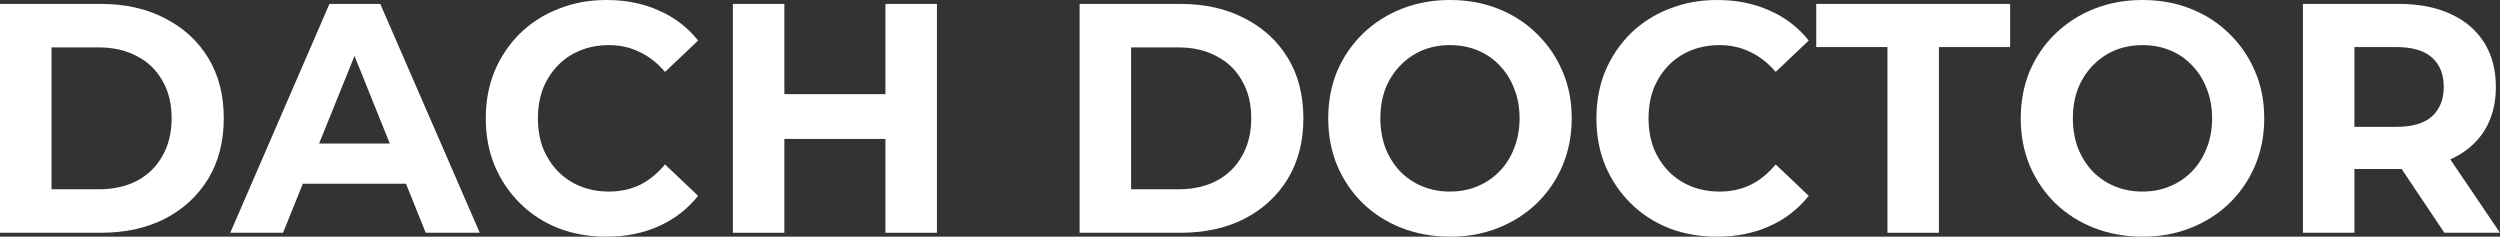 <svg width="169" height="16" viewBox="0 0 169 16" fill="none" xmlns="http://www.w3.org/2000/svg">
<rect x="0" y="0" width="169" height="16" fill="#333333" stroke="none"/>
<path d="M0 15.735V0.265H6.833C8.466 0.265 9.906 0.589 11.152 1.238C12.398 1.871 13.372 2.762 14.074 3.912C14.776 5.061 15.127 6.424 15.127 8C15.127 9.562 14.776 10.925 14.074 12.088C13.372 13.238 12.398 14.136 11.152 14.784C9.906 15.418 8.466 15.735 6.833 15.735H0ZM3.481 12.796H6.661C7.664 12.796 8.53 12.604 9.261 12.221C10.006 11.823 10.579 11.263 10.98 10.541C11.395 9.82 11.603 8.972 11.603 8C11.603 7.013 11.395 6.166 10.98 5.459C10.579 4.737 10.006 4.184 9.261 3.801C8.53 3.403 7.664 3.204 6.661 3.204H3.481V12.796Z" fill="white"/>
<path d="M15.566 15.735L22.27 0.265H25.707L32.433 15.735H28.78L23.279 2.077H24.655L19.132 15.735H15.566ZM18.918 12.42L19.841 9.702H27.577L28.522 12.42H18.918Z" fill="white"/>
<path d="M40.982 16C39.822 16 38.74 15.809 37.737 15.425C36.749 15.028 35.889 14.468 35.159 13.746C34.428 13.024 33.855 12.177 33.44 11.204C33.039 10.232 32.838 9.164 32.838 8C32.838 6.836 33.039 5.768 33.44 4.796C33.855 3.823 34.428 2.976 35.159 2.254C35.904 1.532 36.77 0.98 37.759 0.597C38.747 0.199 39.829 0 41.003 0C42.307 0 43.482 0.236 44.527 0.707C45.587 1.164 46.475 1.842 47.192 2.74L44.957 4.862C44.441 4.258 43.868 3.808 43.238 3.514C42.608 3.204 41.92 3.05 41.175 3.05C40.473 3.05 39.829 3.168 39.242 3.403C38.654 3.639 38.146 3.978 37.716 4.42C37.286 4.862 36.95 5.385 36.706 5.989C36.477 6.593 36.362 7.263 36.362 8C36.362 8.737 36.477 9.407 36.706 10.011C36.95 10.615 37.286 11.138 37.716 11.58C38.146 12.022 38.654 12.361 39.242 12.597C39.829 12.832 40.473 12.95 41.175 12.95C41.92 12.95 42.608 12.803 43.238 12.508C43.868 12.199 44.441 11.735 44.957 11.116L47.192 13.238C46.475 14.136 45.587 14.821 44.527 15.293C43.482 15.764 42.3 16 40.982 16Z" fill="white"/>
<path d="M59.856 0.265H63.337V15.735H59.856V0.265ZM53.023 15.735H49.542V0.265H53.023V15.735ZM60.114 9.392H52.766V6.365H60.114V9.392Z" fill="white"/>
<path d="M72.981 15.735V0.265H79.814C81.447 0.265 82.887 0.589 84.133 1.238C85.379 1.871 86.353 2.762 87.055 3.912C87.757 5.061 88.108 6.424 88.108 8C88.108 9.562 87.757 10.925 87.055 12.088C86.353 13.238 85.379 14.136 84.133 14.784C82.887 15.418 81.447 15.735 79.814 15.735H72.981ZM76.462 12.796H79.642C80.645 12.796 81.512 12.604 82.242 12.221C82.987 11.823 83.56 11.263 83.961 10.541C84.377 9.82 84.584 8.972 84.584 8C84.584 7.013 84.377 6.166 83.961 5.459C83.56 4.737 82.987 4.184 82.242 3.801C81.512 3.403 80.645 3.204 79.642 3.204H76.462V12.796Z" fill="white"/>
<path d="M98.039 16C96.85 16 95.747 15.801 94.73 15.403C93.727 15.005 92.853 14.446 92.109 13.724C91.378 13.002 90.805 12.155 90.39 11.182C89.989 10.21 89.788 9.149 89.788 8C89.788 6.851 89.989 5.79 90.39 4.818C90.805 3.845 91.385 2.998 92.13 2.276C92.875 1.554 93.749 0.994 94.751 0.597C95.754 0.199 96.843 0 98.018 0C99.207 0 100.295 0.199 101.284 0.597C102.286 0.994 103.153 1.554 103.884 2.276C104.629 2.998 105.209 3.845 105.624 4.818C106.04 5.775 106.247 6.836 106.247 8C106.247 9.149 106.04 10.217 105.624 11.204C105.209 12.177 104.629 13.024 103.884 13.746C103.153 14.453 102.286 15.005 101.284 15.403C100.295 15.801 99.214 16 98.039 16ZM98.018 12.95C98.691 12.95 99.307 12.832 99.865 12.597C100.439 12.361 100.94 12.022 101.37 11.58C101.799 11.138 102.129 10.615 102.358 10.011C102.602 9.407 102.723 8.737 102.723 8C102.723 7.263 102.602 6.593 102.358 5.989C102.129 5.385 101.799 4.862 101.37 4.42C100.954 3.978 100.46 3.639 99.887 3.403C99.314 3.168 98.691 3.05 98.018 3.05C97.344 3.05 96.721 3.168 96.148 3.403C95.59 3.639 95.095 3.978 94.666 4.42C94.236 4.862 93.899 5.385 93.656 5.989C93.427 6.593 93.312 7.263 93.312 8C93.312 8.722 93.427 9.392 93.656 10.011C93.899 10.615 94.229 11.138 94.644 11.58C95.074 12.022 95.575 12.361 96.148 12.597C96.721 12.832 97.344 12.95 98.018 12.95Z" fill="white"/>
<path d="M116.062 16C114.901 16 113.82 15.809 112.817 15.425C111.829 15.028 110.969 14.468 110.238 13.746C109.508 13.024 108.935 12.177 108.52 11.204C108.118 10.232 107.918 9.164 107.918 8C107.918 6.836 108.118 5.768 108.52 4.796C108.935 3.823 109.508 2.976 110.238 2.254C110.983 1.532 111.85 0.98 112.838 0.597C113.827 0.199 114.908 0 116.083 0C117.387 0 118.561 0.236 119.607 0.707C120.667 1.164 121.555 1.842 122.271 2.74L120.037 4.862C119.521 4.258 118.948 3.808 118.318 3.514C117.687 3.204 117 3.05 116.255 3.05C115.553 3.05 114.908 3.168 114.321 3.403C113.734 3.639 113.225 3.978 112.795 4.42C112.366 4.862 112.029 5.385 111.786 5.989C111.556 6.593 111.442 7.263 111.442 8C111.442 8.737 111.556 9.407 111.786 10.011C112.029 10.615 112.366 11.138 112.795 11.58C113.225 12.022 113.734 12.361 114.321 12.597C114.908 12.832 115.553 12.95 116.255 12.95C117 12.95 117.687 12.803 118.318 12.508C118.948 12.199 119.521 11.735 120.037 11.116L122.271 13.238C121.555 14.136 120.667 14.821 119.607 15.293C118.561 15.764 117.379 16 116.062 16Z" fill="white"/>
<path d="M127.591 15.735V3.182H122.778V0.265H135.885V3.182H131.072V15.735H127.591Z" fill="white"/>
<path d="M144.854 16C143.665 16 142.562 15.801 141.545 15.403C140.542 15.005 139.668 14.446 138.923 13.724C138.193 13.002 137.62 12.155 137.204 11.182C136.803 10.21 136.603 9.149 136.603 8C136.603 6.851 136.803 5.79 137.204 4.818C137.62 3.845 138.2 2.998 138.945 2.276C139.69 1.554 140.563 0.994 141.566 0.597C142.569 0.199 143.658 0 144.832 0C146.021 0 147.11 0.199 148.098 0.597C149.101 0.994 149.968 1.554 150.698 2.276C151.443 2.998 152.023 3.845 152.439 4.818C152.854 5.775 153.062 6.836 153.062 8C153.062 9.149 152.854 10.217 152.439 11.204C152.023 12.177 151.443 13.024 150.698 13.746C149.968 14.453 149.101 15.005 148.098 15.403C147.11 15.801 146.028 16 144.854 16ZM144.832 12.95C145.505 12.95 146.121 12.832 146.68 12.597C147.253 12.361 147.754 12.022 148.184 11.58C148.614 11.138 148.943 10.615 149.173 10.011C149.416 9.407 149.538 8.737 149.538 8C149.538 7.263 149.416 6.593 149.173 5.989C148.943 5.385 148.614 4.862 148.184 4.42C147.769 3.978 147.275 3.639 146.702 3.403C146.129 3.168 145.505 3.05 144.832 3.05C144.159 3.05 143.536 3.168 142.963 3.403C142.404 3.639 141.91 3.978 141.48 4.42C141.05 4.862 140.714 5.385 140.47 5.989C140.241 6.593 140.126 7.263 140.126 8C140.126 8.722 140.241 9.392 140.47 10.011C140.714 10.615 141.043 11.138 141.459 11.58C141.888 12.022 142.39 12.361 142.963 12.597C143.536 12.832 144.159 12.95 144.832 12.95Z" fill="white"/>
<path d="M155.678 15.735V0.265H162.189C163.535 0.265 164.695 0.494 165.669 0.95C166.644 1.392 167.396 2.033 167.926 2.873C168.456 3.713 168.721 4.715 168.721 5.878C168.721 7.028 168.456 8.022 167.926 8.862C167.396 9.687 166.644 10.32 165.669 10.762C164.695 11.204 163.535 11.425 162.189 11.425H157.612L159.159 9.856V15.735H155.678ZM165.24 15.735L161.479 10.121H165.197L169 15.735H165.24ZM159.159 10.254L157.612 8.575H161.995C163.07 8.575 163.872 8.339 164.402 7.867C164.932 7.381 165.197 6.718 165.197 5.878C165.197 5.024 164.932 4.361 164.402 3.889C163.872 3.418 163.07 3.182 161.995 3.182H157.612L159.159 1.481V10.254Z" fill="white"/>
</svg>
